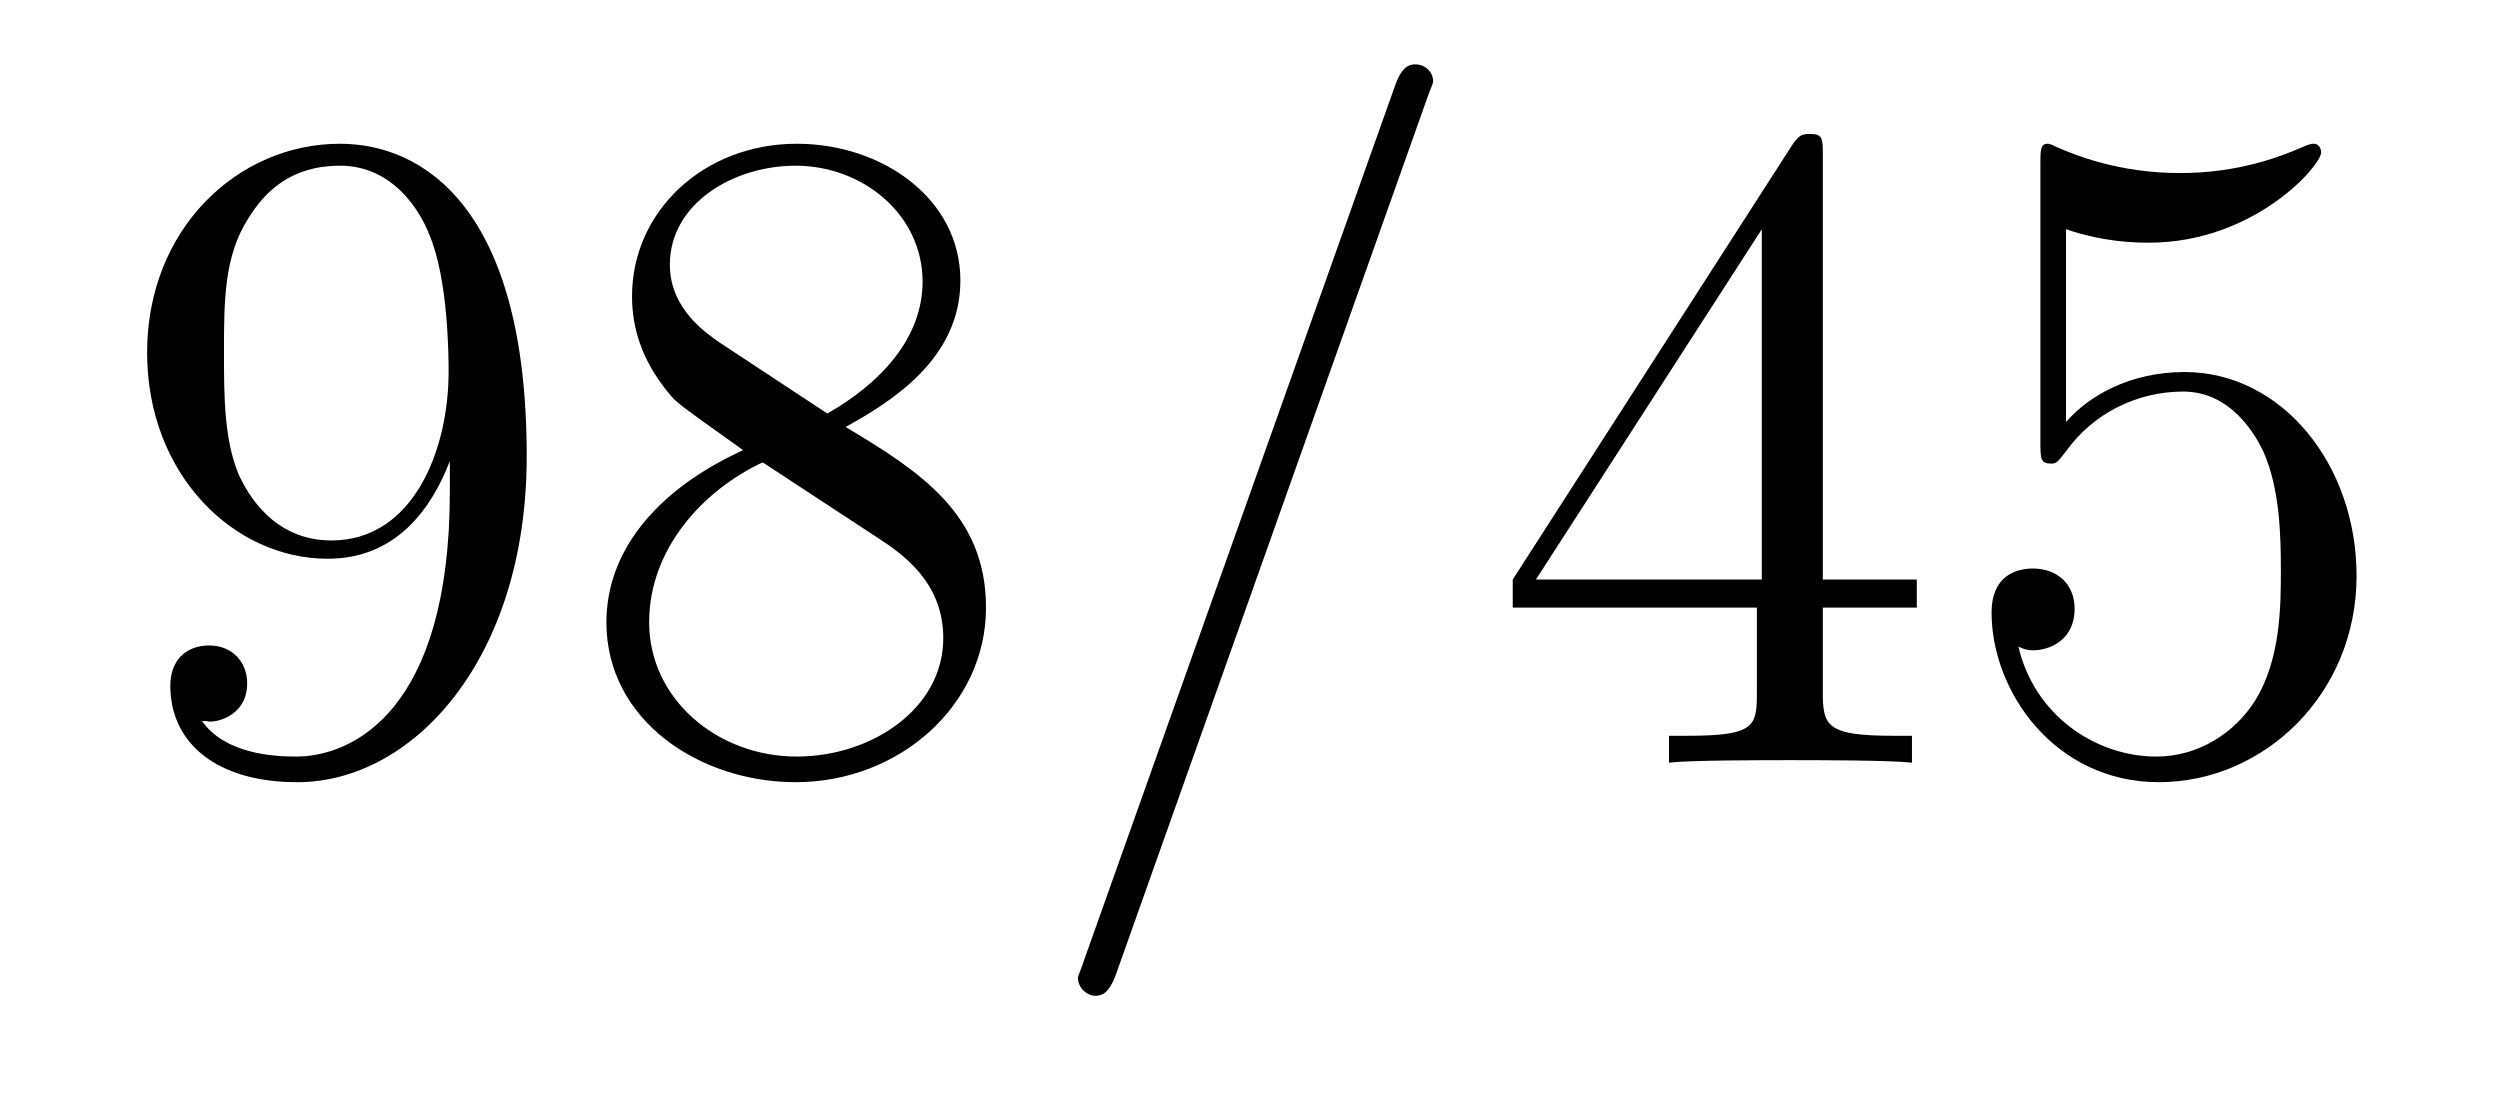 <?xml version='1.0'?>
<!-- This file was generated by dvisvgm 1.9.2 -->
<svg height='14pt' version='1.1' viewBox='0 -14 32 14' width='32pt' xmlns='http://www.w3.org/2000/svg' xmlns:xlink='http://www.w3.org/1999/xlink'>
<g id='page1'>
<g transform='matrix(1 0 0 1 -127 650)'>
<path d='M132.758 -657.707C132.758 -654.894 131.508 -654.316 130.789 -654.316C130.508 -654.316 129.883 -654.348 129.586 -654.77H129.648C129.727 -654.738 130.164 -654.816 130.164 -655.254C130.164 -655.52 129.977 -655.738 129.68 -655.738C129.367 -655.738 129.18 -655.535 129.18 -655.223C129.18 -654.488 129.773 -653.988 130.805 -653.988C132.289 -653.988 133.742 -655.566 133.742 -658.16C133.742 -661.363 132.398 -662.16 131.352 -662.16C130.039 -662.16 128.883 -661.066 128.883 -659.488C128.883 -657.926 129.992 -656.848 131.195 -656.848C132.07 -656.848 132.523 -657.488 132.758 -658.098V-657.707ZM131.242 -657.082C130.492 -657.082 130.164 -657.691 130.055 -657.926C129.867 -658.379 129.867 -658.941 129.867 -659.488C129.867 -660.144 129.867 -660.723 130.18 -661.207C130.383 -661.535 130.711 -661.879 131.352 -661.879C132.039 -661.879 132.383 -661.285 132.492 -661.004C132.742 -660.426 132.742 -659.41 132.742 -659.238C132.742 -658.238 132.289 -657.082 131.242 -657.082ZM137.824 -658.535C138.418 -658.863 139.293 -659.41 139.293 -660.41C139.293 -661.457 138.293 -662.16 137.199 -662.16C136.012 -662.16 135.09 -661.301 135.09 -660.207C135.09 -659.801 135.215 -659.394 135.543 -658.988C135.668 -658.832 135.684 -658.832 136.512 -658.238C135.355 -657.707 134.762 -656.91 134.762 -656.035C134.762 -654.77 135.965 -653.988 137.184 -653.988C138.512 -653.988 139.621 -654.973 139.621 -656.223C139.621 -657.426 138.762 -657.973 137.824 -658.535ZM136.215 -659.613C136.059 -659.723 135.574 -660.035 135.574 -660.613C135.574 -661.395 136.387 -661.879 137.184 -661.879C138.043 -661.879 138.809 -661.254 138.809 -660.395C138.809 -659.676 138.277 -659.098 137.59 -658.707L136.215 -659.613ZM136.762 -658.082L138.215 -657.129C138.527 -656.926 139.074 -656.566 139.074 -655.832C139.074 -654.926 138.152 -654.316 137.199 -654.316C136.184 -654.316 135.309 -655.051 135.309 -656.035C135.309 -656.973 135.996 -657.723 136.762 -658.082ZM140.156 -654.238' fill-rule='evenodd'/>
<path d='M145.266 -662.738C145.266 -662.754 145.344 -662.926 145.344 -662.957C145.344 -663.098 145.219 -663.176 145.125 -663.176C145.062 -663.176 144.953 -663.176 144.859 -662.91L140.875 -651.707C140.875 -651.691 140.797 -651.504 140.797 -651.488C140.797 -651.348 140.922 -651.254 141.016 -651.254C141.094 -651.254 141.188 -651.27 141.281 -651.519L145.266 -662.738ZM146.035 -654.238' fill-rule='evenodd'/>
<path d='M150.332 -662.004C150.332 -662.223 150.332 -662.285 150.176 -662.285C150.082 -662.285 150.035 -662.285 149.941 -662.145L146.363 -656.582V-656.223H149.488V-655.145C149.488 -654.707 149.473 -654.582 148.598 -654.582H148.363V-654.238C148.629 -654.27 149.582 -654.27 149.91 -654.27C150.238 -654.27 151.191 -654.27 151.473 -654.238V-654.582H151.238C150.379 -654.582 150.332 -654.707 150.332 -655.145V-656.223H151.535V-656.582H150.332V-662.004ZM149.551 -661.066V-656.582H146.66L149.551 -661.066ZM153.445 -661.066C153.945 -660.894 154.367 -660.894 154.508 -660.894C155.852 -660.894 156.711 -661.879 156.711 -662.051C156.711 -662.098 156.68 -662.16 156.617 -662.16C156.586 -662.16 156.57 -662.16 156.461 -662.113C155.789 -661.816 155.211 -661.785 154.898 -661.785C154.117 -661.785 153.555 -662.019 153.336 -662.113C153.242 -662.16 153.227 -662.16 153.211 -662.16C153.117 -662.16 153.117 -662.082 153.117 -661.895V-658.348C153.117 -658.129 153.117 -658.066 153.258 -658.066C153.32 -658.066 153.336 -658.082 153.445 -658.223C153.789 -658.707 154.352 -658.988 154.945 -658.988C155.57 -658.988 155.883 -658.41 155.977 -658.207C156.18 -657.738 156.195 -657.16 156.195 -656.707S156.195 -655.566 155.867 -655.035C155.602 -654.613 155.133 -654.316 154.602 -654.316C153.82 -654.316 153.039 -654.848 152.836 -655.723C152.898 -655.691 152.961 -655.676 153.023 -655.676C153.227 -655.676 153.555 -655.801 153.555 -656.207C153.555 -656.535 153.32 -656.723 153.023 -656.723C152.805 -656.723 152.492 -656.629 152.492 -656.16C152.492 -655.145 153.305 -653.988 154.633 -653.988C155.977 -653.988 157.164 -655.113 157.164 -656.629C157.164 -658.051 156.211 -659.238 154.961 -659.238C154.273 -659.238 153.742 -658.941 153.445 -658.598V-661.066ZM157.793 -654.238' fill-rule='evenodd'/>
</g>
</g>
</svg>
